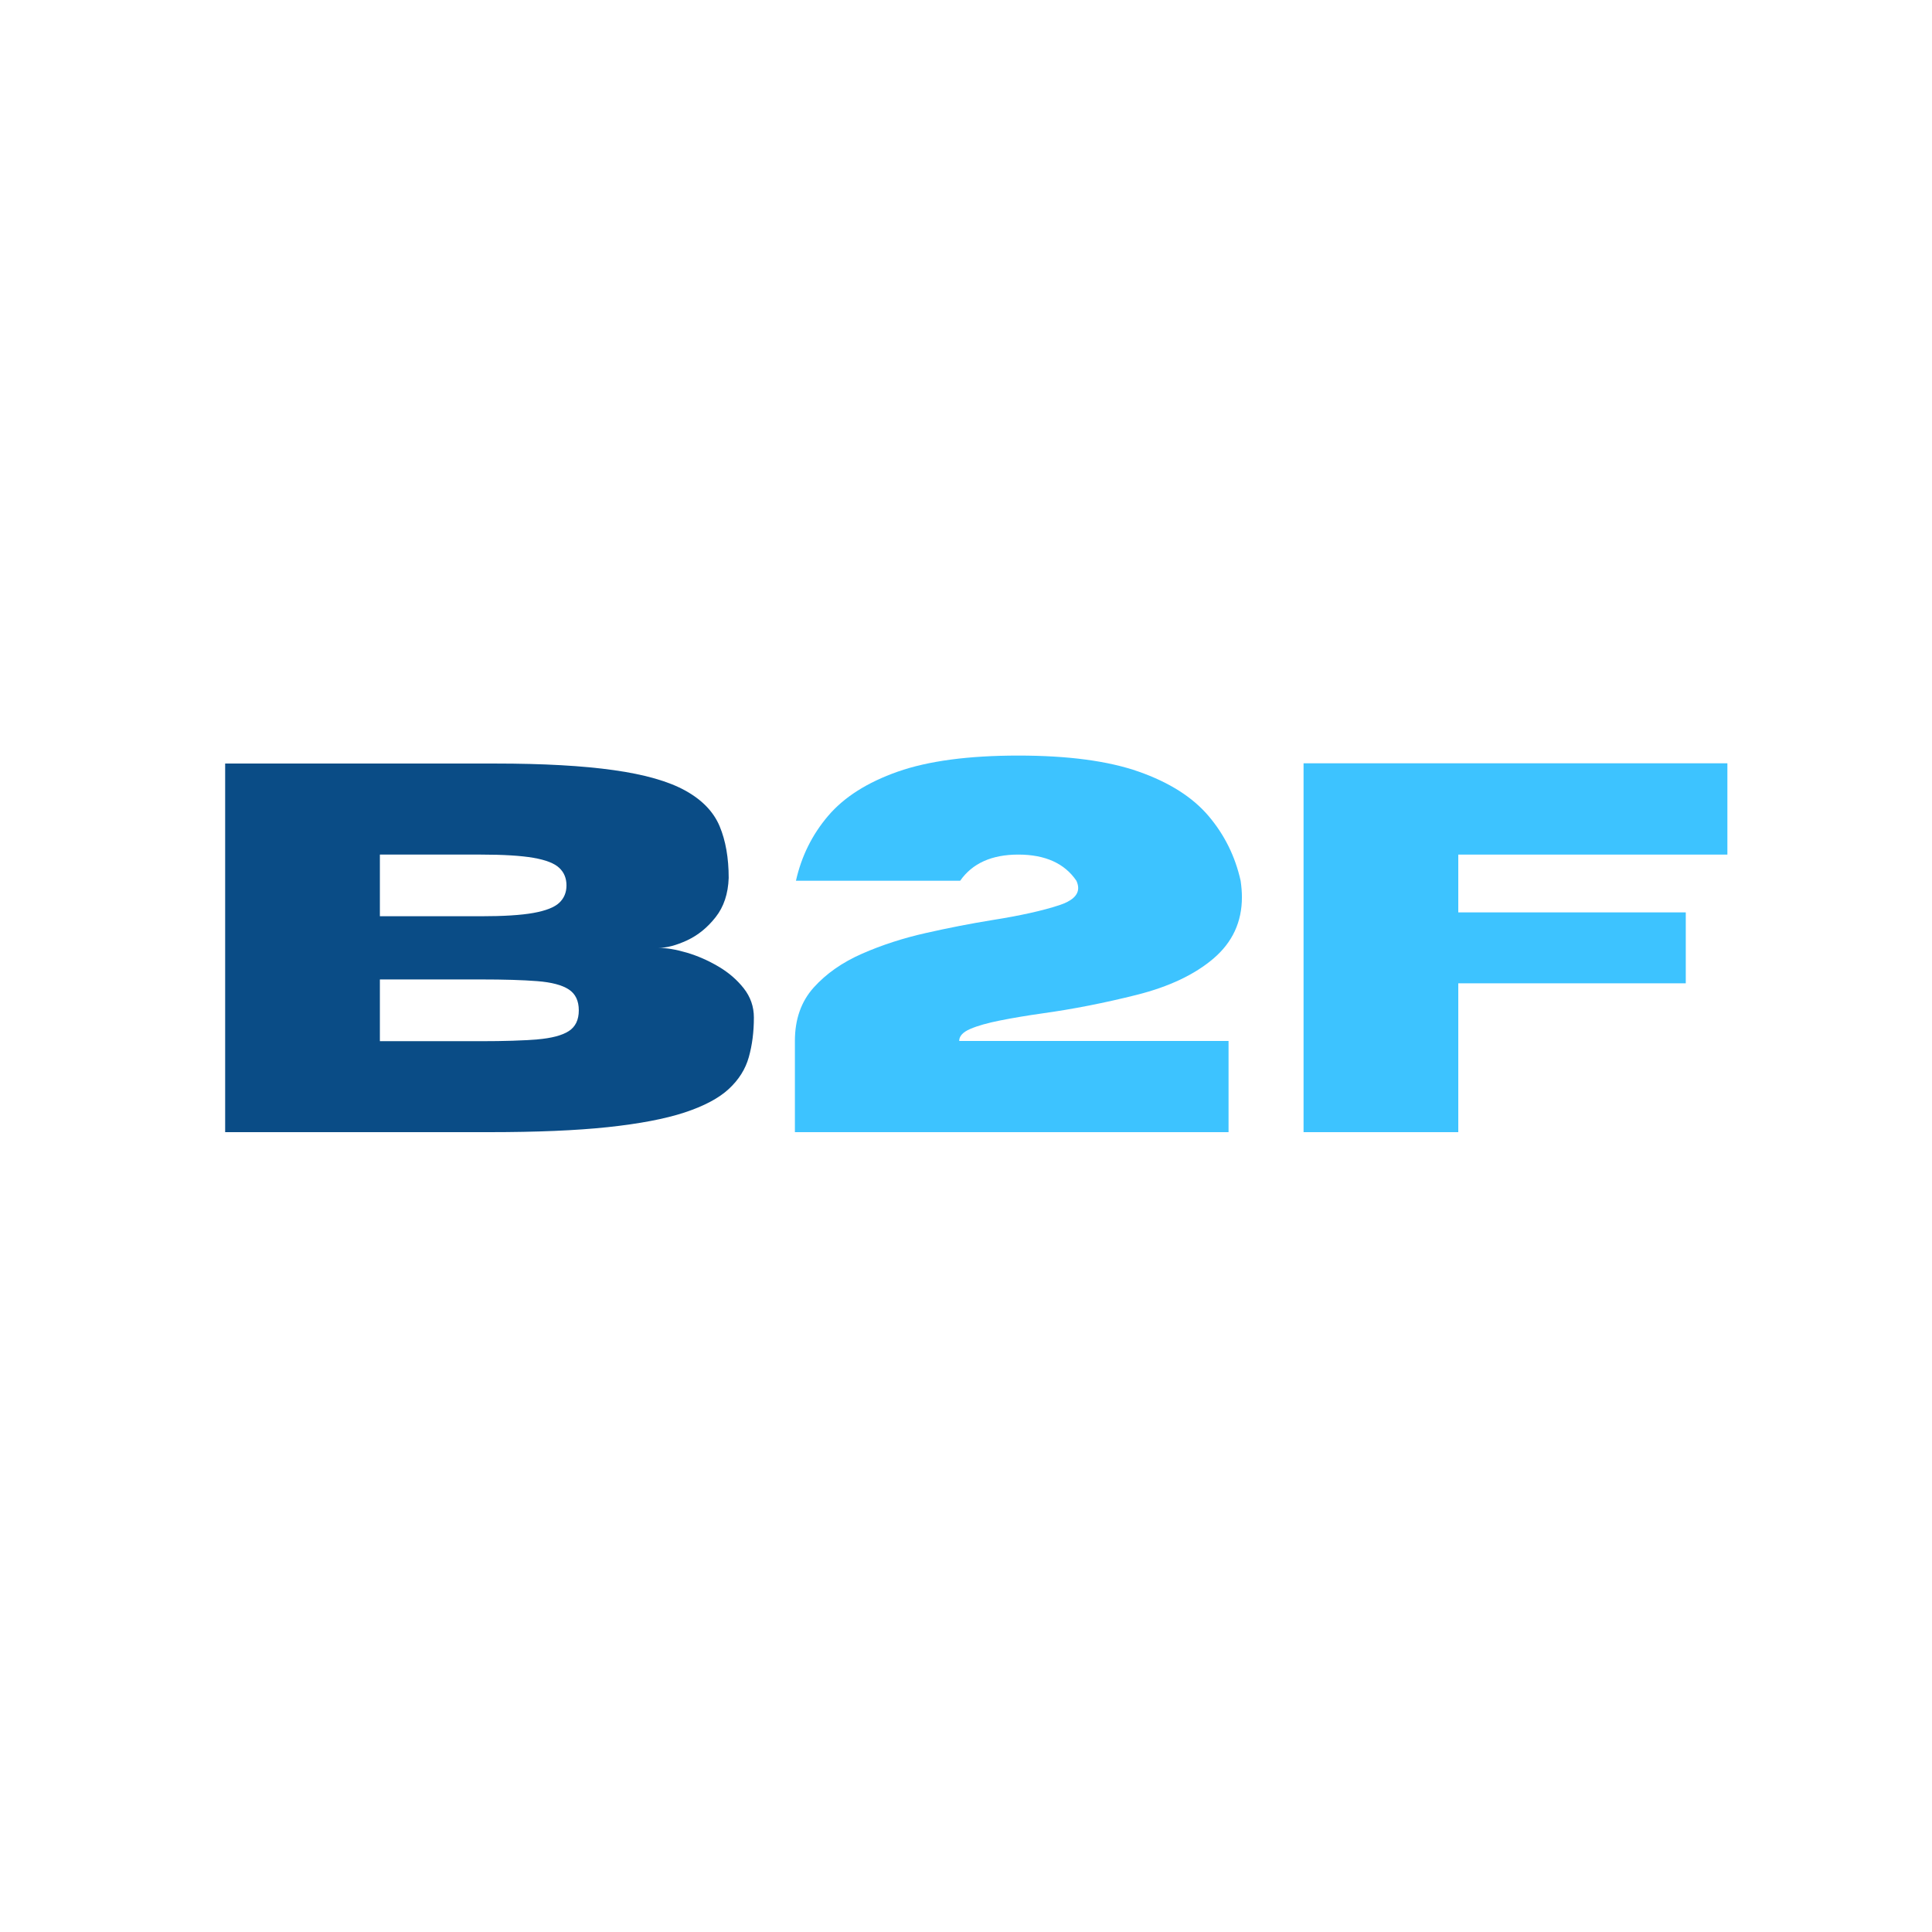 <svg xmlns="http://www.w3.org/2000/svg" xmlns:xlink="http://www.w3.org/1999/xlink" width="500" zoomAndPan="magnify" viewBox="0 0 375 375" height="500" preserveAspectRatio="xMidYMid meet" version="1.2"><defs/><g id="ddbb38b337"><g style="fill:#0a4c86;fill-opacity:1;"><g transform="translate(35.719, 219.75)"><path style="stroke:none" d="M 59.312 0 L 7.984 0 L 7.984 -71.547 L 60.422 -71.547 C 69.734 -71.547 77.395 -71.117 83.406 -70.266 C 89.426 -69.422 94.066 -68.094 97.328 -66.281 C 100.586 -64.469 102.801 -62.16 103.969 -59.359 C 105.133 -56.566 105.719 -53.227 105.719 -49.344 C 105.613 -46.281 104.77 -43.742 103.188 -41.734 C 101.613 -39.723 99.77 -38.223 97.656 -37.234 C 95.539 -36.254 93.688 -35.766 92.094 -35.766 C 93.656 -35.766 95.484 -35.457 97.578 -34.844 C 99.672 -34.227 101.707 -33.336 103.688 -32.172 C 105.664 -31.016 107.312 -29.602 108.625 -27.938 C 109.945 -26.27 110.609 -24.375 110.609 -22.25 C 110.609 -19.457 110.281 -16.895 109.625 -14.562 C 108.977 -12.238 107.68 -10.176 105.734 -8.375 C 103.797 -6.582 100.93 -5.062 97.141 -3.812 C 93.348 -2.57 88.379 -1.625 82.234 -0.969 C 76.098 -0.32 68.457 0 59.312 0 Z M 57.625 -41.906 C 62.008 -41.906 65.406 -42.117 67.812 -42.547 C 70.227 -42.984 71.898 -43.641 72.828 -44.516 C 73.766 -45.398 74.234 -46.523 74.234 -47.891 C 74.234 -49.285 73.766 -50.422 72.828 -51.297 C 71.898 -52.18 70.227 -52.832 67.812 -53.25 C 65.406 -53.664 62.008 -53.875 57.625 -53.875 L 38.016 -53.875 L 38.016 -41.906 Z M 57.625 -17.656 C 62.113 -17.656 65.754 -17.77 68.547 -18 C 71.336 -18.238 73.379 -18.773 74.672 -19.609 C 75.973 -20.441 76.625 -21.785 76.625 -23.641 C 76.625 -25.504 75.973 -26.859 74.672 -27.703 C 73.379 -28.555 71.336 -29.094 68.547 -29.312 C 65.754 -29.531 62.113 -29.641 57.625 -29.641 L 38.016 -29.641 L 38.016 -17.656 Z M 57.625 -17.656 "/></g></g><g style="fill:#3dc3ff;fill-opacity:1;"><g transform="translate(150.305, 219.75)"><path style="stroke:none" d="M 88.156 0 L 3.984 0 L 3.984 -17.703 C 3.984 -21.898 5.195 -25.352 7.625 -28.062 C 10.062 -30.77 13.195 -32.961 17.031 -34.641 C 20.875 -36.328 25.004 -37.664 29.422 -38.656 C 33.848 -39.656 38.125 -40.488 42.25 -41.156 C 47.707 -42.02 52.051 -42.984 55.281 -44.047 C 57.738 -44.848 58.969 -45.961 58.969 -47.391 C 58.969 -47.828 58.852 -48.297 58.625 -48.797 C 56.32 -52.18 52.562 -53.875 47.344 -53.875 C 42.188 -53.875 38.426 -52.18 36.062 -48.797 L 4.188 -48.797 C 5.25 -53.547 7.328 -57.738 10.422 -61.375 C 13.516 -65.02 18.02 -67.883 23.938 -69.969 C 29.863 -72.051 37.664 -73.094 47.344 -73.094 C 57.02 -73.094 64.816 -72.051 70.734 -69.969 C 76.66 -67.883 81.172 -65.02 84.266 -61.375 C 87.359 -57.738 89.438 -53.547 90.5 -48.797 C 90.664 -47.66 90.75 -46.594 90.75 -45.594 C 90.75 -40.812 88.914 -36.852 85.25 -33.719 C 81.594 -30.594 76.629 -28.238 70.359 -26.656 C 64.098 -25.082 57.973 -23.879 51.984 -23.047 C 48.953 -22.617 46.223 -22.16 43.797 -21.672 C 41.367 -21.191 39.441 -20.645 38.016 -20.031 C 36.586 -19.414 35.875 -18.641 35.875 -17.703 L 88.156 -17.703 Z M 88.156 0 "/></g></g><g style="fill:#3dc3ff;fill-opacity:1;"><g transform="translate(245.036, 219.75)"><path style="stroke:none" d="M 38.016 0 L 7.984 0 L 7.984 -71.594 L 90.25 -71.594 L 90.25 -53.875 L 38.016 -53.875 L 38.016 -42.656 L 82.172 -42.656 L 82.172 -28.891 L 38.016 -28.891 Z M 38.016 0 "/></g></g></g></svg>